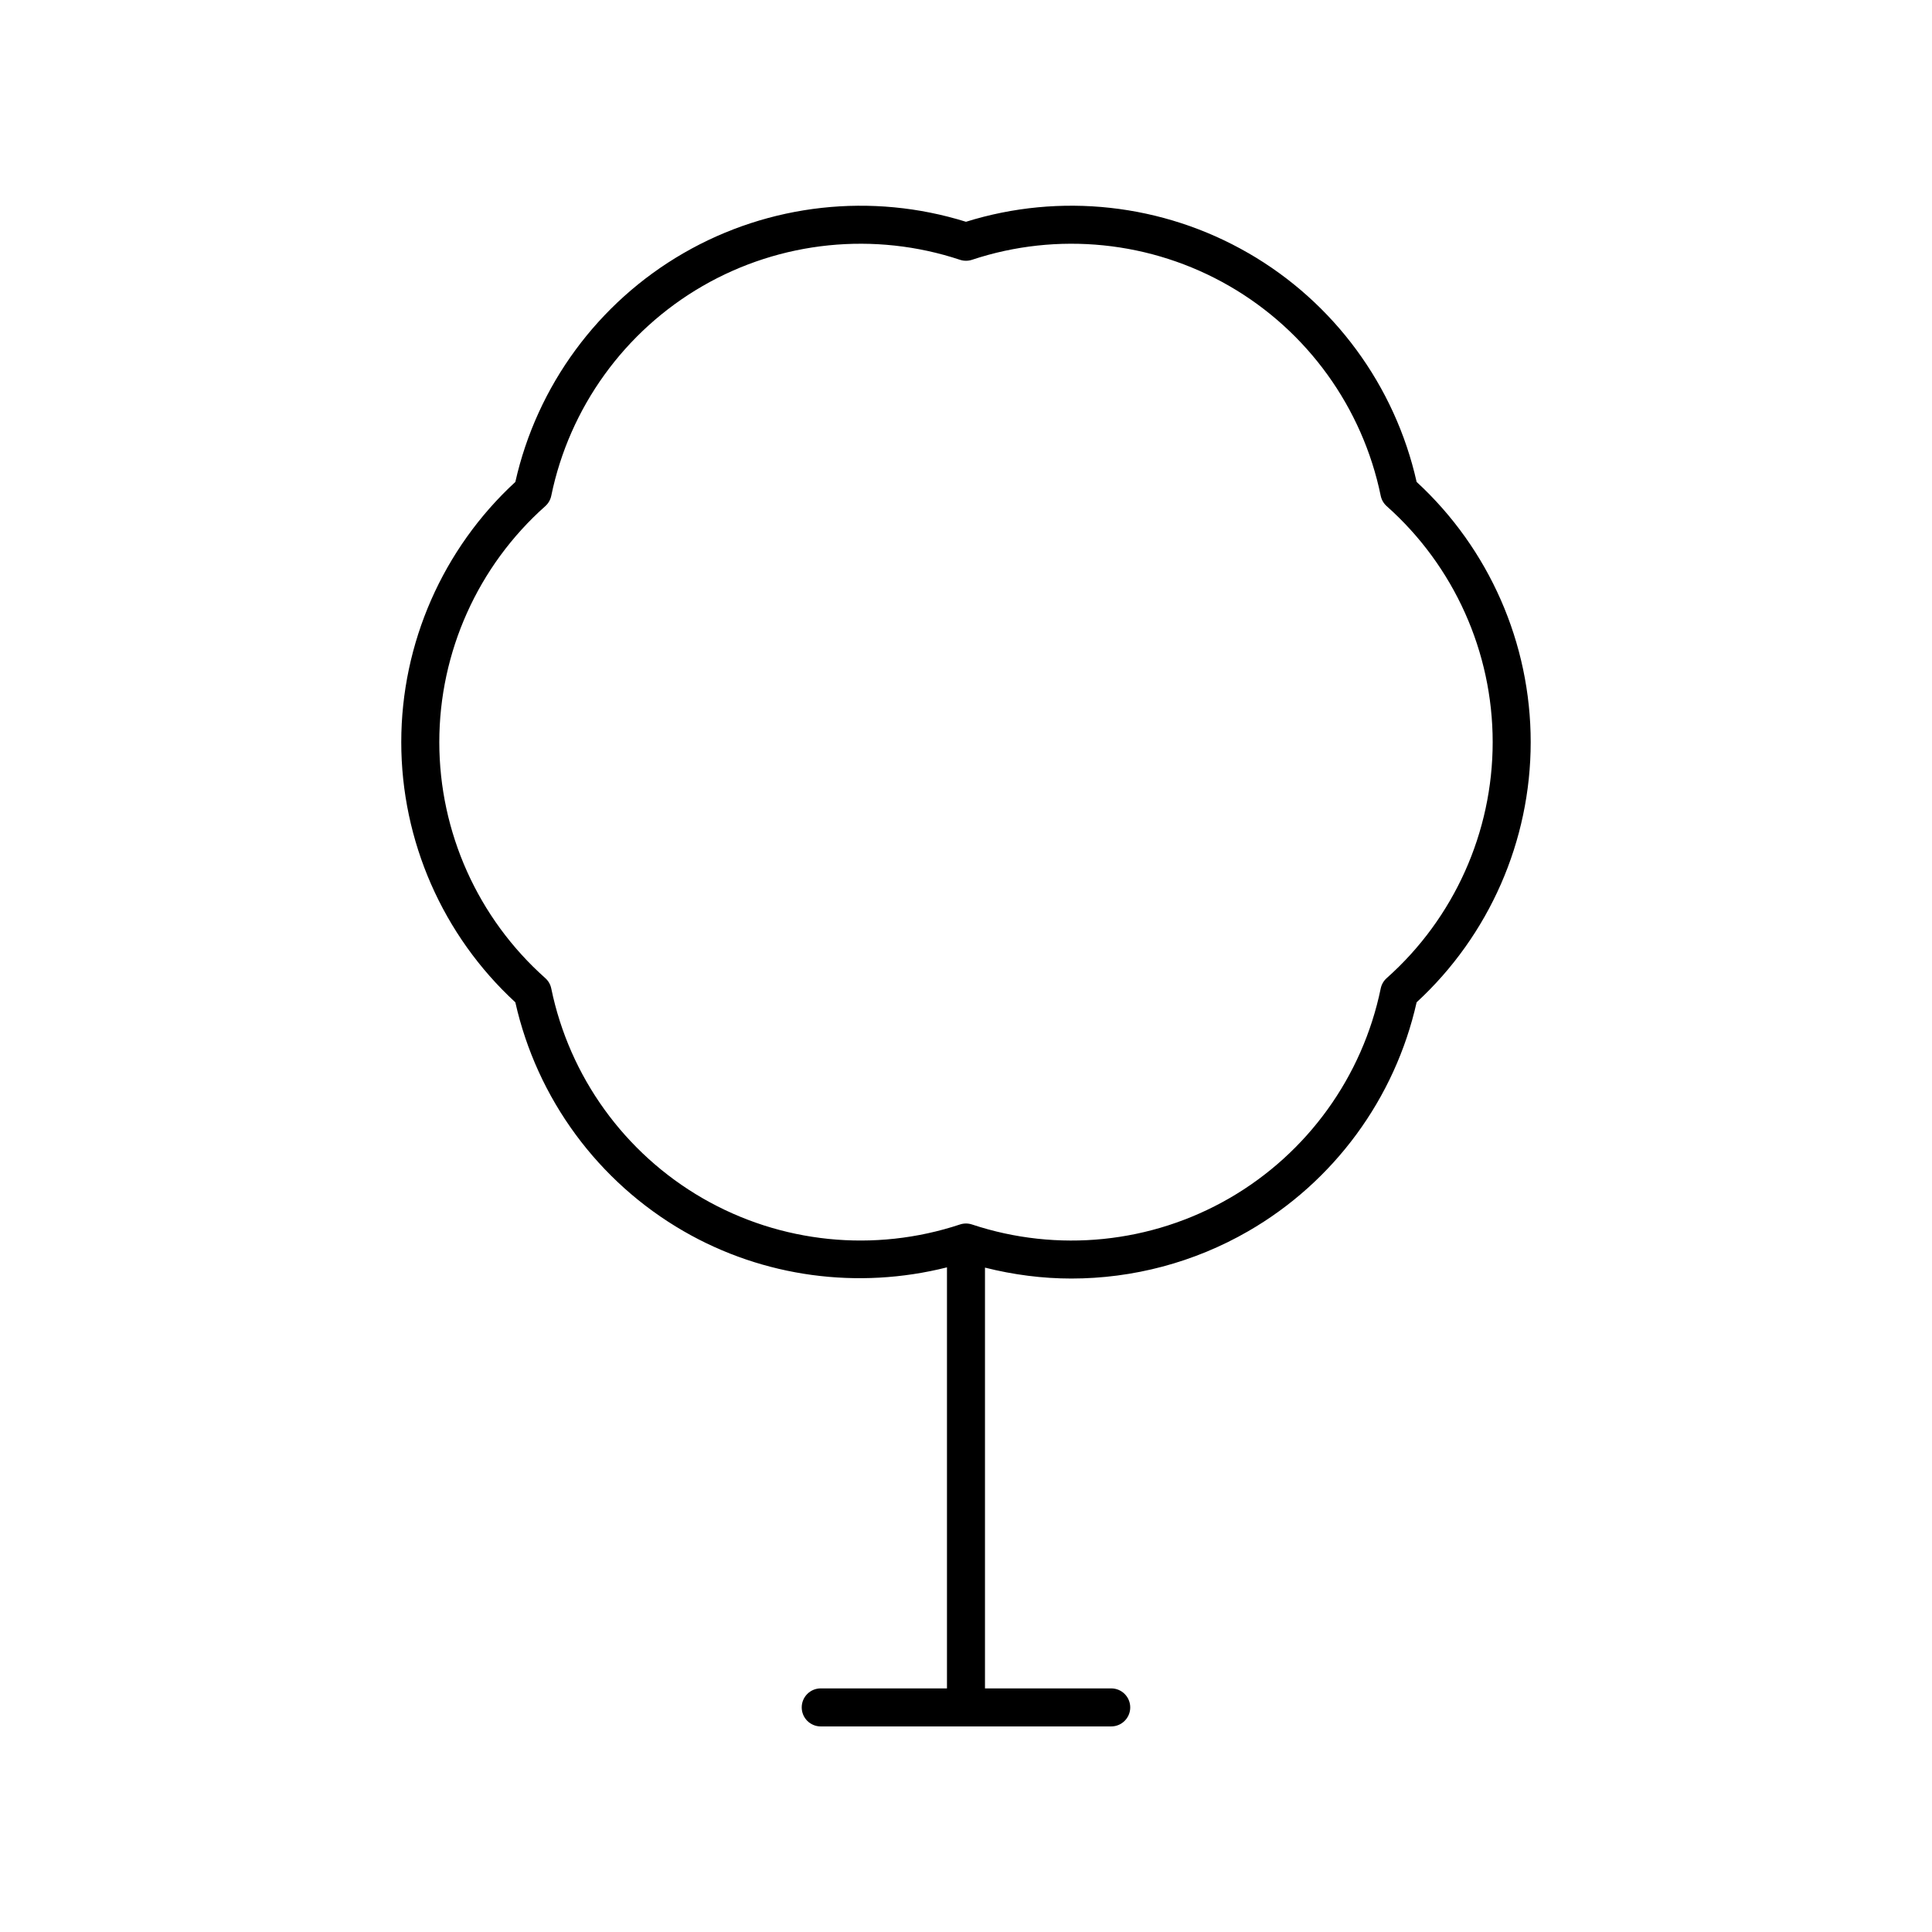 <?xml version="1.0" encoding="UTF-8"?>
<!-- Uploaded to: ICON Repo, www.svgrepo.com, Generator: ICON Repo Mixer Tools -->
<svg fill="#000000" width="800px" height="800px" version="1.1" viewBox="144 144 512 512" xmlns="http://www.w3.org/2000/svg">
 <path d="m474.82 211.07c-22.688-13.098-49.863-16.09-74.824-8.297-24.961-7.785-52.141-4.801-74.828 8.297-22.688 13.098-38.867 35.141-44.598 60.652-19.23 17.719-30.23 42.754-30.23 68.949 0 26.199 11 51.23 30.23 68.953 5.731 25.516 21.91 47.555 44.598 60.652 21.176 12.227 46.242 15.52 69.789 9.586v111.58h-33.453c-2.781 0-5.039 2.254-5.039 5.039 0 2.781 2.254 5.039 5.039 5.039h76.98c2.781 0 5.039-2.254 5.039-5.039 0-2.781-2.254-5.039-5.039-5.039h-33.453v-111.51c7.535 1.898 15.223 2.894 22.895 2.894 16.297-0.004 32.5-4.242 46.895-12.555 22.688-13.098 38.867-35.141 44.598-60.652 19.23-17.719 30.23-42.754 30.23-68.953 0-26.195-11-51.23-30.23-68.949-5.731-25.516-21.91-47.555-44.598-60.652zm36.668 192.14c-0.812 0.723-1.367 1.688-1.586 2.75-4.812 23.391-19.438 43.648-40.117 55.59-20.676 11.938-45.535 14.48-68.203 6.945-0.516-0.168-1.051-0.254-1.586-0.254s-1.074 0.086-1.586 0.254c-22.672 7.527-47.523 4.992-68.203-6.945-20.68-11.941-35.305-32.203-40.117-55.59-0.219-1.062-0.773-2.027-1.586-2.75-17.848-15.863-28.086-38.66-28.086-62.539 0-23.875 10.238-46.672 28.086-62.535 0.812-0.723 1.367-1.688 1.586-2.75 4.812-23.391 19.438-43.648 40.117-55.59 20.684-11.938 45.543-14.469 68.203-6.945 1.027 0.34 2.144 0.34 3.172 0 22.66-7.527 47.523-4.992 68.203 6.945 20.68 11.941 35.305 32.203 40.117 55.59 0.219 1.062 0.773 2.027 1.586 2.75 17.848 15.863 28.086 38.66 28.086 62.535 0 23.879-10.238 46.676-28.086 62.539z"/>
</svg>